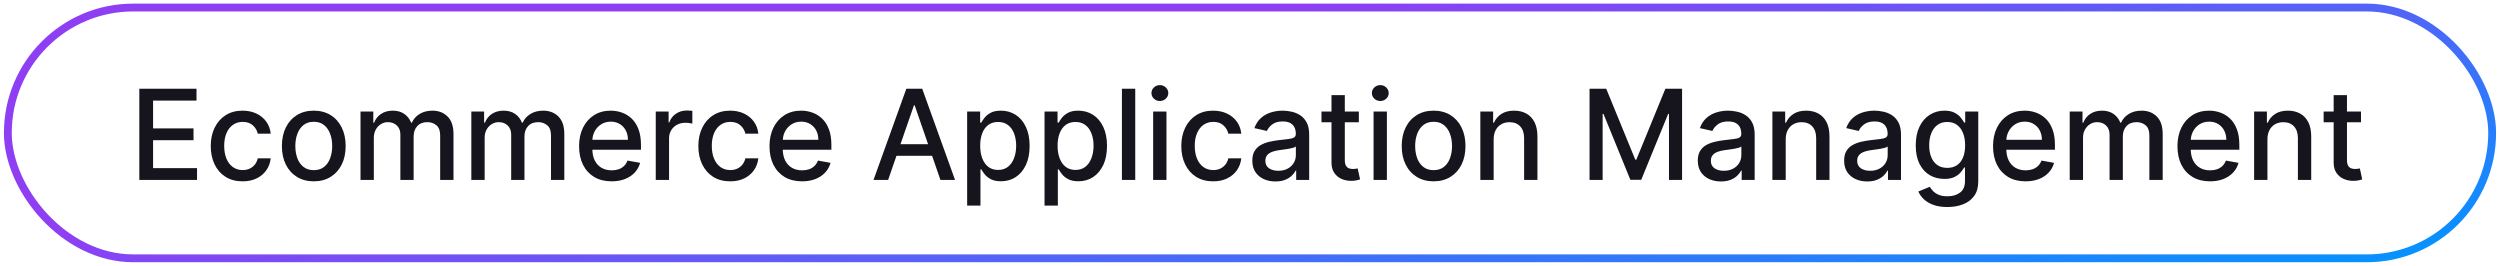 <svg width="319" height="34" viewBox="0 0 319 34" fill="none" xmlns="http://www.w3.org/2000/svg">
<rect x="1" y="0.961" width="317" height="32" rx="16" stroke="url(#paint0_linear_3528_32058)"/>
<path d="M17.778 22.961V11.325H25.074V12.836H19.534V16.381H24.693V17.887H19.534V21.45H25.142V22.961H17.778ZM30.959 23.137C30.114 23.137 29.387 22.946 28.777 22.563C28.171 22.177 27.705 21.645 27.379 20.967C27.053 20.289 26.891 19.512 26.891 18.637C26.891 17.751 27.057 16.968 27.391 16.291C27.724 15.609 28.194 15.076 28.8 14.694C29.406 14.311 30.12 14.12 30.942 14.12C31.605 14.12 32.196 14.243 32.715 14.489C33.233 14.732 33.652 15.073 33.97 15.512C34.292 15.951 34.483 16.465 34.544 17.052H32.891C32.8 16.643 32.591 16.291 32.266 15.995C31.944 15.7 31.512 15.552 30.97 15.552C30.497 15.552 30.082 15.677 29.726 15.927C29.374 16.173 29.099 16.525 28.902 16.984C28.705 17.438 28.607 17.976 28.607 18.597C28.607 19.234 28.703 19.783 28.896 20.245C29.09 20.707 29.362 21.065 29.715 21.319C30.07 21.573 30.489 21.7 30.97 21.7C31.292 21.7 31.584 21.641 31.845 21.523C32.11 21.402 32.332 21.23 32.51 21.006C32.692 20.783 32.819 20.514 32.891 20.2H34.544C34.483 20.764 34.3 21.268 33.993 21.711C33.686 22.154 33.275 22.503 32.76 22.756C32.249 23.01 31.648 23.137 30.959 23.137ZM40.037 23.137C39.219 23.137 38.505 22.95 37.895 22.575C37.285 22.2 36.812 21.675 36.474 21.001C36.137 20.326 35.969 19.539 35.969 18.637C35.969 17.732 36.137 16.94 36.474 16.262C36.812 15.584 37.285 15.057 37.895 14.682C38.505 14.307 39.219 14.12 40.037 14.12C40.855 14.12 41.569 14.307 42.179 14.682C42.789 15.057 43.262 15.584 43.599 16.262C43.937 16.94 44.105 17.732 44.105 18.637C44.105 19.539 43.937 20.326 43.599 21.001C43.262 21.675 42.789 22.2 42.179 22.575C41.569 22.95 40.855 23.137 40.037 23.137ZM40.043 21.711C40.573 21.711 41.012 21.571 41.361 21.291C41.709 21.01 41.967 20.637 42.133 20.171C42.304 19.705 42.389 19.192 42.389 18.631C42.389 18.075 42.304 17.563 42.133 17.097C41.967 16.628 41.709 16.251 41.361 15.967C41.012 15.682 40.573 15.54 40.043 15.54C39.508 15.54 39.065 15.682 38.713 15.967C38.365 16.251 38.105 16.628 37.935 17.097C37.768 17.563 37.685 18.075 37.685 18.631C37.685 19.192 37.768 19.705 37.935 20.171C38.105 20.637 38.365 21.01 38.713 21.291C39.065 21.571 39.508 21.711 40.043 21.711ZM46.001 22.961V14.234H47.632V15.654H47.74C47.922 15.173 48.219 14.798 48.632 14.529C49.045 14.256 49.539 14.12 50.115 14.12C50.698 14.12 51.187 14.256 51.581 14.529C51.979 14.802 52.272 15.177 52.462 15.654H52.553C52.761 15.188 53.092 14.817 53.547 14.54C54.001 14.26 54.543 14.12 55.172 14.12C55.964 14.12 56.609 14.368 57.109 14.864C57.613 15.361 57.865 16.109 57.865 17.109V22.961H56.166V17.268C56.166 16.677 56.005 16.249 55.683 15.984C55.361 15.719 54.977 15.586 54.53 15.586C53.977 15.586 53.547 15.756 53.24 16.097C52.933 16.434 52.78 16.868 52.78 17.398V22.961H51.087V17.16C51.087 16.686 50.939 16.306 50.644 16.018C50.348 15.73 49.964 15.586 49.49 15.586C49.168 15.586 48.871 15.671 48.598 15.842C48.329 16.008 48.111 16.241 47.945 16.541C47.782 16.84 47.7 17.186 47.7 17.58V22.961H46.001ZM60.142 22.961V14.234H61.773V15.654H61.881C62.062 15.173 62.36 14.798 62.773 14.529C63.186 14.256 63.68 14.12 64.256 14.12C64.839 14.12 65.328 14.256 65.722 14.529C66.119 14.802 66.413 15.177 66.602 15.654H66.693C66.901 15.188 67.233 14.817 67.688 14.54C68.142 14.26 68.684 14.12 69.312 14.12C70.104 14.12 70.75 14.368 71.25 14.864C71.754 15.361 72.006 16.109 72.006 17.109V22.961H70.307V17.268C70.307 16.677 70.146 16.249 69.824 15.984C69.502 15.719 69.117 15.586 68.671 15.586C68.117 15.586 67.688 15.756 67.381 16.097C67.074 16.434 66.921 16.868 66.921 17.398V22.961H65.227V17.16C65.227 16.686 65.079 16.306 64.784 16.018C64.489 15.73 64.104 15.586 63.631 15.586C63.309 15.586 63.011 15.671 62.739 15.842C62.47 16.008 62.252 16.241 62.085 16.541C61.922 16.84 61.841 17.186 61.841 17.58V22.961H60.142ZM78.044 23.137C77.184 23.137 76.444 22.953 75.822 22.586C75.205 22.215 74.728 21.694 74.391 21.023C74.057 20.349 73.891 19.559 73.891 18.654C73.891 17.76 74.057 16.972 74.391 16.291C74.728 15.609 75.197 15.076 75.8 14.694C76.406 14.311 77.114 14.12 77.925 14.12C78.417 14.12 78.894 14.201 79.356 14.364C79.819 14.527 80.233 14.783 80.601 15.131C80.968 15.48 81.258 15.932 81.47 16.489C81.682 17.042 81.788 17.715 81.788 18.506V19.109H74.851V17.836H80.124C80.124 17.389 80.033 16.993 79.851 16.648C79.669 16.3 79.413 16.025 79.084 15.825C78.758 15.624 78.376 15.523 77.936 15.523C77.459 15.523 77.042 15.641 76.686 15.876C76.334 16.107 76.061 16.41 75.868 16.785C75.678 17.156 75.584 17.559 75.584 17.995V18.989C75.584 19.573 75.686 20.069 75.891 20.478C76.099 20.887 76.389 21.2 76.76 21.416C77.131 21.628 77.565 21.734 78.061 21.734C78.383 21.734 78.677 21.688 78.942 21.597C79.207 21.503 79.436 21.363 79.629 21.177C79.822 20.991 79.97 20.762 80.072 20.489L81.68 20.779C81.552 21.253 81.32 21.667 80.987 22.023C80.658 22.376 80.243 22.65 79.743 22.847C79.247 23.041 78.68 23.137 78.044 23.137ZM83.673 22.961V14.234H85.315V15.62H85.406C85.565 15.15 85.846 14.781 86.247 14.512C86.653 14.239 87.111 14.103 87.622 14.103C87.728 14.103 87.853 14.107 87.997 14.114C88.145 14.122 88.26 14.131 88.344 14.143V15.768C88.276 15.749 88.154 15.728 87.98 15.705C87.806 15.679 87.632 15.665 87.457 15.665C87.056 15.665 86.698 15.751 86.383 15.921C86.073 16.088 85.827 16.321 85.645 16.62C85.463 16.916 85.372 17.253 85.372 17.631V22.961H83.673ZM93.178 23.137C92.333 23.137 91.606 22.946 90.996 22.563C90.39 22.177 89.924 21.645 89.598 20.967C89.272 20.289 89.109 19.512 89.109 18.637C89.109 17.751 89.276 16.968 89.609 16.291C89.943 15.609 90.412 15.076 91.019 14.694C91.624 14.311 92.338 14.12 93.16 14.12C93.823 14.12 94.414 14.243 94.933 14.489C95.452 14.732 95.871 15.073 96.189 15.512C96.511 15.951 96.702 16.465 96.763 17.052H95.109C95.019 16.643 94.81 16.291 94.484 15.995C94.162 15.7 93.731 15.552 93.189 15.552C92.715 15.552 92.301 15.677 91.945 15.927C91.592 16.173 91.318 16.525 91.121 16.984C90.924 17.438 90.825 17.976 90.825 18.597C90.825 19.234 90.922 19.783 91.115 20.245C91.308 20.707 91.581 21.065 91.933 21.319C92.289 21.573 92.708 21.7 93.189 21.7C93.511 21.7 93.803 21.641 94.064 21.523C94.329 21.402 94.551 21.23 94.729 21.006C94.91 20.783 95.037 20.514 95.109 20.2H96.763C96.702 20.764 96.519 21.268 96.212 21.711C95.905 22.154 95.494 22.503 94.979 22.756C94.467 23.01 93.867 23.137 93.178 23.137ZM102.341 23.137C101.481 23.137 100.741 22.953 100.119 22.586C99.502 22.215 99.025 21.694 98.688 21.023C98.354 20.349 98.188 19.559 98.188 18.654C98.188 17.76 98.354 16.972 98.688 16.291C99.025 15.609 99.494 15.076 100.097 14.694C100.703 14.311 101.411 14.12 102.222 14.12C102.714 14.12 103.191 14.201 103.653 14.364C104.116 14.527 104.53 14.783 104.898 15.131C105.265 15.48 105.555 15.932 105.767 16.489C105.979 17.042 106.085 17.715 106.085 18.506V19.109H99.148V17.836H104.42C104.42 17.389 104.33 16.993 104.148 16.648C103.966 16.3 103.71 16.025 103.381 15.825C103.055 15.624 102.672 15.523 102.233 15.523C101.756 15.523 101.339 15.641 100.983 15.876C100.631 16.107 100.358 16.41 100.165 16.785C99.975 17.156 99.881 17.559 99.881 17.995V18.989C99.881 19.573 99.983 20.069 100.188 20.478C100.396 20.887 100.686 21.2 101.057 21.416C101.428 21.628 101.862 21.734 102.358 21.734C102.68 21.734 102.973 21.688 103.239 21.597C103.504 21.503 103.733 21.363 103.926 21.177C104.119 20.991 104.267 20.762 104.369 20.489L105.977 20.779C105.848 21.253 105.617 21.667 105.284 22.023C104.955 22.376 104.54 22.65 104.04 22.847C103.544 23.041 102.977 23.137 102.341 23.137ZM113.324 22.961H111.46L115.648 11.325H117.676L121.864 22.961H120L116.71 13.438H116.619L113.324 22.961ZM113.636 18.404H119.682V19.881H113.636V18.404ZM123.408 26.234V14.234H125.067V15.648H125.209C125.307 15.467 125.449 15.256 125.635 15.018C125.821 14.779 126.078 14.571 126.408 14.393C126.737 14.211 127.173 14.12 127.714 14.12C128.419 14.12 129.048 14.298 129.601 14.654C130.154 15.01 130.588 15.523 130.902 16.194C131.22 16.864 131.379 17.671 131.379 18.614C131.379 19.558 131.222 20.366 130.908 21.041C130.593 21.711 130.161 22.228 129.612 22.592C129.063 22.951 128.436 23.131 127.732 23.131C127.201 23.131 126.768 23.042 126.43 22.864C126.097 22.686 125.836 22.478 125.646 22.239C125.457 22.001 125.311 21.789 125.209 21.603H125.107V26.234H123.408ZM125.072 18.597C125.072 19.211 125.161 19.749 125.339 20.211C125.518 20.673 125.775 21.035 126.112 21.296C126.449 21.554 126.862 21.683 127.351 21.683C127.858 21.683 128.283 21.548 128.624 21.279C128.964 21.006 129.222 20.637 129.396 20.171C129.574 19.705 129.663 19.181 129.663 18.597C129.663 18.021 129.576 17.505 129.402 17.046C129.232 16.588 128.974 16.226 128.629 15.961C128.288 15.696 127.862 15.563 127.351 15.563C126.858 15.563 126.442 15.69 126.101 15.944C125.764 16.198 125.508 16.552 125.334 17.006C125.16 17.461 125.072 17.991 125.072 18.597ZM133.283 26.234V14.234H134.942V15.648H135.084C135.182 15.467 135.324 15.256 135.51 15.018C135.696 14.779 135.953 14.571 136.283 14.393C136.612 14.211 137.048 14.12 137.589 14.12C138.294 14.12 138.923 14.298 139.476 14.654C140.029 15.01 140.463 15.523 140.777 16.194C141.095 16.864 141.254 17.671 141.254 18.614C141.254 19.558 141.097 20.366 140.783 21.041C140.468 21.711 140.036 22.228 139.487 22.592C138.938 22.951 138.311 23.131 137.607 23.131C137.076 23.131 136.643 23.042 136.305 22.864C135.972 22.686 135.711 22.478 135.521 22.239C135.332 22.001 135.186 21.789 135.084 21.603H134.982V26.234H133.283ZM134.947 18.597C134.947 19.211 135.036 19.749 135.214 20.211C135.393 20.673 135.65 21.035 135.987 21.296C136.324 21.554 136.737 21.683 137.226 21.683C137.733 21.683 138.158 21.548 138.499 21.279C138.839 21.006 139.097 20.637 139.271 20.171C139.449 19.705 139.538 19.181 139.538 18.597C139.538 18.021 139.451 17.505 139.277 17.046C139.107 16.588 138.849 16.226 138.504 15.961C138.163 15.696 137.737 15.563 137.226 15.563C136.733 15.563 136.317 15.69 135.976 15.944C135.639 16.198 135.383 16.552 135.209 17.006C135.035 17.461 134.947 17.991 134.947 18.597ZM144.857 11.325V22.961H143.158V11.325H144.857ZM147.142 22.961V14.234H148.841V22.961H147.142ZM148 12.887C147.705 12.887 147.451 12.789 147.239 12.592C147.03 12.391 146.926 12.152 146.926 11.876C146.926 11.595 147.03 11.357 147.239 11.16C147.451 10.959 147.705 10.859 148 10.859C148.295 10.859 148.547 10.959 148.756 11.16C148.968 11.357 149.074 11.595 149.074 11.876C149.074 12.152 148.968 12.391 148.756 12.592C148.547 12.789 148.295 12.887 148 12.887ZM154.803 23.137C153.958 23.137 153.231 22.946 152.621 22.563C152.015 22.177 151.549 21.645 151.223 20.967C150.897 20.289 150.734 19.512 150.734 18.637C150.734 17.751 150.901 16.968 151.234 16.291C151.568 15.609 152.037 15.076 152.643 14.694C153.25 14.311 153.964 14.12 154.786 14.12C155.448 14.12 156.039 14.243 156.558 14.489C157.077 14.732 157.496 15.073 157.814 15.512C158.136 15.951 158.327 16.465 158.388 17.052H156.734C156.643 16.643 156.435 16.291 156.109 15.995C155.787 15.7 155.356 15.552 154.814 15.552C154.34 15.552 153.926 15.677 153.57 15.927C153.217 16.173 152.943 16.525 152.746 16.984C152.549 17.438 152.45 17.976 152.45 18.597C152.45 19.234 152.547 19.783 152.74 20.245C152.933 20.707 153.206 21.065 153.558 21.319C153.914 21.573 154.333 21.7 154.814 21.7C155.136 21.7 155.428 21.641 155.689 21.523C155.954 21.402 156.176 21.23 156.354 21.006C156.536 20.783 156.662 20.514 156.734 20.2H158.388C158.327 20.764 158.143 21.268 157.837 21.711C157.53 22.154 157.119 22.503 156.604 22.756C156.092 23.01 155.492 23.137 154.803 23.137ZM162.744 23.154C162.191 23.154 161.691 23.052 161.244 22.847C160.797 22.639 160.443 22.338 160.182 21.944C159.924 21.55 159.795 21.067 159.795 20.495C159.795 20.003 159.89 19.597 160.08 19.279C160.269 18.961 160.525 18.709 160.847 18.523C161.169 18.338 161.528 18.198 161.926 18.103C162.324 18.008 162.729 17.936 163.142 17.887C163.665 17.826 164.089 17.777 164.415 17.739C164.741 17.698 164.977 17.631 165.125 17.541C165.273 17.45 165.347 17.302 165.347 17.097V17.058C165.347 16.561 165.206 16.177 164.926 15.904C164.65 15.631 164.237 15.495 163.688 15.495C163.116 15.495 162.665 15.622 162.335 15.876C162.009 16.126 161.784 16.404 161.659 16.711L160.062 16.347C160.252 15.817 160.528 15.389 160.892 15.063C161.259 14.734 161.682 14.495 162.159 14.347C162.636 14.196 163.138 14.12 163.665 14.12C164.013 14.12 164.383 14.162 164.773 14.245C165.167 14.325 165.534 14.472 165.875 14.688C166.22 14.904 166.502 15.213 166.722 15.614C166.941 16.012 167.051 16.529 167.051 17.166V22.961H165.392V21.768H165.324C165.214 21.988 165.049 22.203 164.83 22.416C164.61 22.628 164.328 22.804 163.983 22.944C163.638 23.084 163.225 23.154 162.744 23.154ZM163.114 21.791C163.583 21.791 163.985 21.698 164.318 21.512C164.655 21.326 164.911 21.084 165.085 20.785C165.263 20.482 165.352 20.158 165.352 19.813V18.688C165.292 18.749 165.174 18.806 165 18.859C164.83 18.908 164.634 18.951 164.415 18.989C164.195 19.023 163.981 19.056 163.773 19.086C163.564 19.113 163.39 19.135 163.25 19.154C162.92 19.196 162.619 19.266 162.347 19.364C162.078 19.463 161.862 19.605 161.699 19.791C161.54 19.972 161.46 20.215 161.46 20.518C161.46 20.938 161.616 21.256 161.926 21.472C162.237 21.684 162.633 21.791 163.114 21.791ZM173.388 14.234V15.597H168.621V14.234H173.388ZM169.899 12.143H171.598V20.398C171.598 20.728 171.647 20.976 171.746 21.143C171.844 21.306 171.971 21.417 172.126 21.478C172.286 21.535 172.458 21.563 172.643 21.563C172.78 21.563 172.899 21.554 173.001 21.535C173.104 21.516 173.183 21.501 173.24 21.489L173.547 22.893C173.448 22.931 173.308 22.968 173.126 23.006C172.945 23.048 172.717 23.071 172.445 23.075C171.998 23.082 171.581 23.003 171.195 22.836C170.808 22.669 170.496 22.412 170.257 22.063C170.018 21.715 169.899 21.277 169.899 20.751V12.143ZM175.267 22.961V14.234H176.966V22.961H175.267ZM176.125 12.887C175.83 12.887 175.576 12.789 175.364 12.592C175.155 12.391 175.051 12.152 175.051 11.876C175.051 11.595 175.155 11.357 175.364 11.16C175.576 10.959 175.83 10.859 176.125 10.859C176.42 10.859 176.672 10.959 176.881 11.16C177.093 11.357 177.199 11.595 177.199 11.876C177.199 12.152 177.093 12.391 176.881 12.592C176.672 12.789 176.42 12.887 176.125 12.887ZM182.928 23.137C182.109 23.137 181.395 22.95 180.786 22.575C180.176 22.2 179.702 21.675 179.365 21.001C179.028 20.326 178.859 19.539 178.859 18.637C178.859 17.732 179.028 16.94 179.365 16.262C179.702 15.584 180.176 15.057 180.786 14.682C181.395 14.307 182.109 14.12 182.928 14.12C183.746 14.12 184.46 14.307 185.07 14.682C185.679 15.057 186.153 15.584 186.49 16.262C186.827 16.94 186.996 17.732 186.996 18.637C186.996 19.539 186.827 20.326 186.49 21.001C186.153 21.675 185.679 22.2 185.07 22.575C184.46 22.95 183.746 23.137 182.928 23.137ZM182.933 21.711C183.464 21.711 183.903 21.571 184.251 21.291C184.6 21.01 184.857 20.637 185.024 20.171C185.195 19.705 185.28 19.192 185.28 18.631C185.28 18.075 185.195 17.563 185.024 17.097C184.857 16.628 184.6 16.251 184.251 15.967C183.903 15.682 183.464 15.54 182.933 15.54C182.399 15.54 181.956 15.682 181.604 15.967C181.255 16.251 180.996 16.628 180.825 17.097C180.659 17.563 180.575 18.075 180.575 18.631C180.575 19.192 180.659 19.705 180.825 20.171C180.996 20.637 181.255 21.01 181.604 21.291C181.956 21.571 182.399 21.711 182.933 21.711ZM190.591 17.779V22.961H188.892V14.234H190.523V15.654H190.631C190.831 15.192 191.146 14.821 191.574 14.54C192.006 14.26 192.549 14.12 193.205 14.12C193.799 14.12 194.32 14.245 194.767 14.495C195.214 14.741 195.561 15.109 195.807 15.597C196.053 16.086 196.176 16.69 196.176 17.41V22.961H194.477V17.614C194.477 16.982 194.313 16.488 193.983 16.131C193.653 15.771 193.201 15.592 192.625 15.592C192.231 15.592 191.881 15.677 191.574 15.847C191.271 16.018 191.03 16.268 190.852 16.597C190.678 16.923 190.591 17.317 190.591 17.779ZM202.825 11.325H204.956L208.661 20.37H208.797L212.501 11.325H214.632V22.961H212.962V14.54H212.854L209.422 22.944H208.036L204.604 14.535H204.496V22.961H202.825V11.325ZM219.588 23.154C219.035 23.154 218.535 23.052 218.088 22.847C217.641 22.639 217.287 22.338 217.026 21.944C216.768 21.55 216.639 21.067 216.639 20.495C216.639 20.003 216.734 19.597 216.923 19.279C217.113 18.961 217.368 18.709 217.69 18.523C218.012 18.338 218.372 18.198 218.77 18.103C219.168 18.008 219.573 17.936 219.986 17.887C220.509 17.826 220.933 17.777 221.259 17.739C221.584 17.698 221.821 17.631 221.969 17.541C222.116 17.45 222.19 17.302 222.19 17.097V17.058C222.19 16.561 222.05 16.177 221.77 15.904C221.493 15.631 221.08 15.495 220.531 15.495C219.959 15.495 219.509 15.622 219.179 15.876C218.853 16.126 218.628 16.404 218.503 16.711L216.906 16.347C217.096 15.817 217.372 15.389 217.736 15.063C218.103 14.734 218.526 14.495 219.003 14.347C219.48 14.196 219.982 14.12 220.509 14.12C220.857 14.12 221.226 14.162 221.616 14.245C222.01 14.325 222.378 14.472 222.719 14.688C223.063 14.904 223.346 15.213 223.565 15.614C223.785 16.012 223.895 16.529 223.895 17.166V22.961H222.236V21.768H222.168C222.058 21.988 221.893 22.203 221.673 22.416C221.454 22.628 221.171 22.804 220.827 22.944C220.482 23.084 220.069 23.154 219.588 23.154ZM219.957 21.791C220.427 21.791 220.829 21.698 221.162 21.512C221.499 21.326 221.755 21.084 221.929 20.785C222.107 20.482 222.196 20.158 222.196 19.813V18.688C222.135 18.749 222.018 18.806 221.844 18.859C221.673 18.908 221.478 18.951 221.259 18.989C221.039 19.023 220.825 19.056 220.616 19.086C220.408 19.113 220.234 19.135 220.094 19.154C219.764 19.196 219.463 19.266 219.19 19.364C218.921 19.463 218.705 19.605 218.543 19.791C218.384 19.972 218.304 20.215 218.304 20.518C218.304 20.938 218.459 21.256 218.77 21.472C219.08 21.684 219.476 21.791 219.957 21.791ZM227.857 17.779V22.961H226.158V14.234H227.788V15.654H227.896C228.097 15.192 228.411 14.821 228.839 14.54C229.271 14.26 229.815 14.12 230.47 14.12C231.065 14.12 231.586 14.245 232.033 14.495C232.48 14.741 232.826 15.109 233.072 15.597C233.319 16.086 233.442 16.69 233.442 17.41V22.961H231.743V17.614C231.743 16.982 231.578 16.488 231.249 16.131C230.919 15.771 230.466 15.592 229.891 15.592C229.497 15.592 229.146 15.677 228.839 15.847C228.536 16.018 228.296 16.268 228.118 16.597C227.944 16.923 227.857 17.317 227.857 17.779ZM238.26 23.154C237.707 23.154 237.207 23.052 236.76 22.847C236.313 22.639 235.959 22.338 235.697 21.944C235.44 21.55 235.311 21.067 235.311 20.495C235.311 20.003 235.406 19.597 235.595 19.279C235.785 18.961 236.04 18.709 236.362 18.523C236.684 18.338 237.044 18.198 237.442 18.103C237.839 18.008 238.245 17.936 238.658 17.887C239.18 17.826 239.605 17.777 239.93 17.739C240.256 17.698 240.493 17.631 240.641 17.541C240.788 17.45 240.862 17.302 240.862 17.097V17.058C240.862 16.561 240.722 16.177 240.442 15.904C240.165 15.631 239.752 15.495 239.203 15.495C238.631 15.495 238.18 15.622 237.851 15.876C237.525 16.126 237.3 16.404 237.175 16.711L235.578 16.347C235.768 15.817 236.044 15.389 236.408 15.063C236.775 14.734 237.197 14.495 237.675 14.347C238.152 14.196 238.654 14.12 239.18 14.12C239.529 14.12 239.898 14.162 240.288 14.245C240.682 14.325 241.05 14.472 241.391 14.688C241.735 14.904 242.018 15.213 242.237 15.614C242.457 16.012 242.567 16.529 242.567 17.166V22.961H240.908V21.768H240.839C240.73 21.988 240.565 22.203 240.345 22.416C240.125 22.628 239.843 22.804 239.499 22.944C239.154 23.084 238.741 23.154 238.26 23.154ZM238.629 21.791C239.099 21.791 239.5 21.698 239.834 21.512C240.171 21.326 240.427 21.084 240.601 20.785C240.779 20.482 240.868 20.158 240.868 19.813V18.688C240.807 18.749 240.69 18.806 240.516 18.859C240.345 18.908 240.15 18.951 239.93 18.989C239.711 19.023 239.497 19.056 239.288 19.086C239.08 19.113 238.906 19.135 238.766 19.154C238.436 19.196 238.135 19.266 237.862 19.364C237.593 19.463 237.377 19.605 237.214 19.791C237.055 19.972 236.976 20.215 236.976 20.518C236.976 20.938 237.131 21.256 237.442 21.472C237.752 21.684 238.148 21.791 238.629 21.791ZM248.489 26.416C247.795 26.416 247.199 26.325 246.699 26.143C246.203 25.961 245.797 25.72 245.483 25.421C245.169 25.122 244.934 24.794 244.778 24.438L246.239 23.836C246.341 24.003 246.477 24.179 246.648 24.364C246.822 24.554 247.057 24.715 247.352 24.847C247.652 24.98 248.036 25.046 248.506 25.046C249.15 25.046 249.682 24.889 250.102 24.575C250.523 24.264 250.733 23.768 250.733 23.086V21.37H250.625C250.523 21.556 250.375 21.762 250.182 21.989C249.992 22.217 249.731 22.414 249.398 22.58C249.064 22.747 248.631 22.83 248.097 22.83C247.407 22.83 246.786 22.669 246.233 22.347C245.684 22.021 245.248 21.542 244.926 20.91C244.608 20.273 244.449 19.491 244.449 18.563C244.449 17.635 244.606 16.84 244.92 16.177C245.239 15.514 245.674 15.006 246.227 14.654C246.78 14.298 247.407 14.12 248.108 14.12C248.65 14.12 249.087 14.211 249.42 14.393C249.754 14.571 250.013 14.779 250.199 15.018C250.388 15.256 250.534 15.467 250.636 15.648H250.761V14.234H252.426V23.154C252.426 23.904 252.252 24.52 251.903 25.001C251.555 25.482 251.083 25.838 250.489 26.069C249.898 26.3 249.231 26.416 248.489 26.416ZM248.472 21.421C248.96 21.421 249.373 21.308 249.71 21.08C250.051 20.849 250.309 20.52 250.483 20.092C250.661 19.66 250.75 19.143 250.75 18.541C250.75 17.953 250.663 17.436 250.489 16.989C250.314 16.542 250.059 16.194 249.722 15.944C249.384 15.69 248.968 15.563 248.472 15.563C247.96 15.563 247.534 15.696 247.193 15.961C246.852 16.222 246.595 16.578 246.42 17.029C246.25 17.48 246.165 17.984 246.165 18.541C246.165 19.113 246.252 19.614 246.426 20.046C246.6 20.478 246.858 20.815 247.199 21.058C247.544 21.3 247.968 21.421 248.472 21.421ZM258.466 23.137C257.606 23.137 256.866 22.953 256.244 22.586C255.627 22.215 255.15 21.694 254.812 21.023C254.479 20.349 254.312 19.559 254.312 18.654C254.312 17.76 254.479 16.972 254.812 16.291C255.15 15.609 255.619 15.076 256.222 14.694C256.828 14.311 257.536 14.12 258.347 14.12C258.839 14.12 259.316 14.201 259.778 14.364C260.241 14.527 260.655 14.783 261.023 15.131C261.39 15.48 261.68 15.932 261.892 16.489C262.104 17.042 262.21 17.715 262.21 18.506V19.109H255.273V17.836H260.545C260.545 17.389 260.455 16.993 260.273 16.648C260.091 16.3 259.835 16.025 259.506 15.825C259.18 15.624 258.797 15.523 258.358 15.523C257.881 15.523 257.464 15.641 257.108 15.876C256.756 16.107 256.483 16.41 256.29 16.785C256.1 17.156 256.006 17.559 256.006 17.995V18.989C256.006 19.573 256.108 20.069 256.312 20.478C256.521 20.887 256.811 21.2 257.182 21.416C257.553 21.628 257.987 21.734 258.483 21.734C258.805 21.734 259.098 21.688 259.364 21.597C259.629 21.503 259.858 21.363 260.051 21.177C260.244 20.991 260.392 20.762 260.494 20.489L262.102 20.779C261.973 21.253 261.742 21.667 261.409 22.023C261.08 22.376 260.665 22.65 260.165 22.847C259.669 23.041 259.102 23.137 258.466 23.137ZM264.095 22.961V14.234H265.726V15.654H265.834C266.016 15.173 266.313 14.798 266.726 14.529C267.139 14.256 267.633 14.12 268.209 14.12C268.792 14.12 269.281 14.256 269.675 14.529C270.072 14.802 270.366 15.177 270.555 15.654H270.646C270.855 15.188 271.186 14.817 271.641 14.54C272.095 14.26 272.637 14.12 273.266 14.12C274.057 14.12 274.703 14.368 275.203 14.864C275.707 15.361 275.959 16.109 275.959 17.109V22.961H274.26V17.268C274.26 16.677 274.099 16.249 273.777 15.984C273.455 15.719 273.071 15.586 272.624 15.586C272.071 15.586 271.641 15.756 271.334 16.097C271.027 16.434 270.874 16.868 270.874 17.398V22.961H269.18V17.16C269.18 16.686 269.033 16.306 268.737 16.018C268.442 15.73 268.057 15.586 267.584 15.586C267.262 15.586 266.964 15.671 266.692 15.842C266.423 16.008 266.205 16.241 266.038 16.541C265.875 16.84 265.794 17.186 265.794 17.58V22.961H264.095ZM281.997 23.137C281.137 23.137 280.397 22.953 279.776 22.586C279.158 22.215 278.681 21.694 278.344 21.023C278.01 20.349 277.844 19.559 277.844 18.654C277.844 17.76 278.01 16.972 278.344 16.291C278.681 15.609 279.151 15.076 279.753 14.694C280.359 14.311 281.067 14.12 281.878 14.12C282.37 14.12 282.848 14.201 283.31 14.364C283.772 14.527 284.187 14.783 284.554 15.131C284.921 15.48 285.211 15.932 285.423 16.489C285.635 17.042 285.741 17.715 285.741 18.506V19.109H278.804V17.836H284.077C284.077 17.389 283.986 16.993 283.804 16.648C283.622 16.3 283.366 16.025 283.037 15.825C282.711 15.624 282.329 15.523 281.889 15.523C281.412 15.523 280.995 15.641 280.639 15.876C280.287 16.107 280.014 16.41 279.821 16.785C279.632 17.156 279.537 17.559 279.537 17.995V18.989C279.537 19.573 279.639 20.069 279.844 20.478C280.052 20.887 280.342 21.2 280.713 21.416C281.084 21.628 281.518 21.734 282.014 21.734C282.336 21.734 282.63 21.688 282.895 21.597C283.16 21.503 283.389 21.363 283.582 21.177C283.776 20.991 283.923 20.762 284.026 20.489L285.634 20.779C285.505 21.253 285.274 21.667 284.94 22.023C284.611 22.376 284.196 22.65 283.696 22.847C283.2 23.041 282.634 23.137 281.997 23.137ZM289.325 17.779V22.961H287.626V14.234H289.257V15.654H289.365C289.566 15.192 289.88 14.821 290.308 14.54C290.74 14.26 291.284 14.12 291.939 14.12C292.534 14.12 293.054 14.245 293.501 14.495C293.948 14.741 294.295 15.109 294.541 15.597C294.787 16.086 294.911 16.69 294.911 17.41V22.961H293.212V17.614C293.212 16.982 293.047 16.488 292.717 16.131C292.388 15.771 291.935 15.592 291.359 15.592C290.965 15.592 290.615 15.677 290.308 15.847C290.005 16.018 289.765 16.268 289.587 16.597C289.412 16.923 289.325 17.317 289.325 17.779ZM301.263 14.234V15.597H296.496V14.234H301.263ZM297.774 12.143H299.473V20.398C299.473 20.728 299.522 20.976 299.621 21.143C299.719 21.306 299.846 21.417 300.001 21.478C300.161 21.535 300.333 21.563 300.518 21.563C300.655 21.563 300.774 21.554 300.876 21.535C300.979 21.516 301.058 21.501 301.115 21.489L301.422 22.893C301.323 22.931 301.183 22.968 301.001 23.006C300.82 23.048 300.592 23.071 300.32 23.075C299.873 23.082 299.456 23.003 299.07 22.836C298.683 22.669 298.371 22.412 298.132 22.063C297.893 21.715 297.774 21.277 297.774 20.751V12.143Z" fill="#16141D"/>
<defs>
<linearGradient id="paint0_linear_3528_32058" x1="318.5" y1="33.461" x2="307.633" y2="-25.368" gradientUnits="userSpaceOnUse">
<stop stop-color="#0096FF"/>
<stop offset="1" stop-color="#8E3FF3"/>
</linearGradient>
</defs>
</svg>

